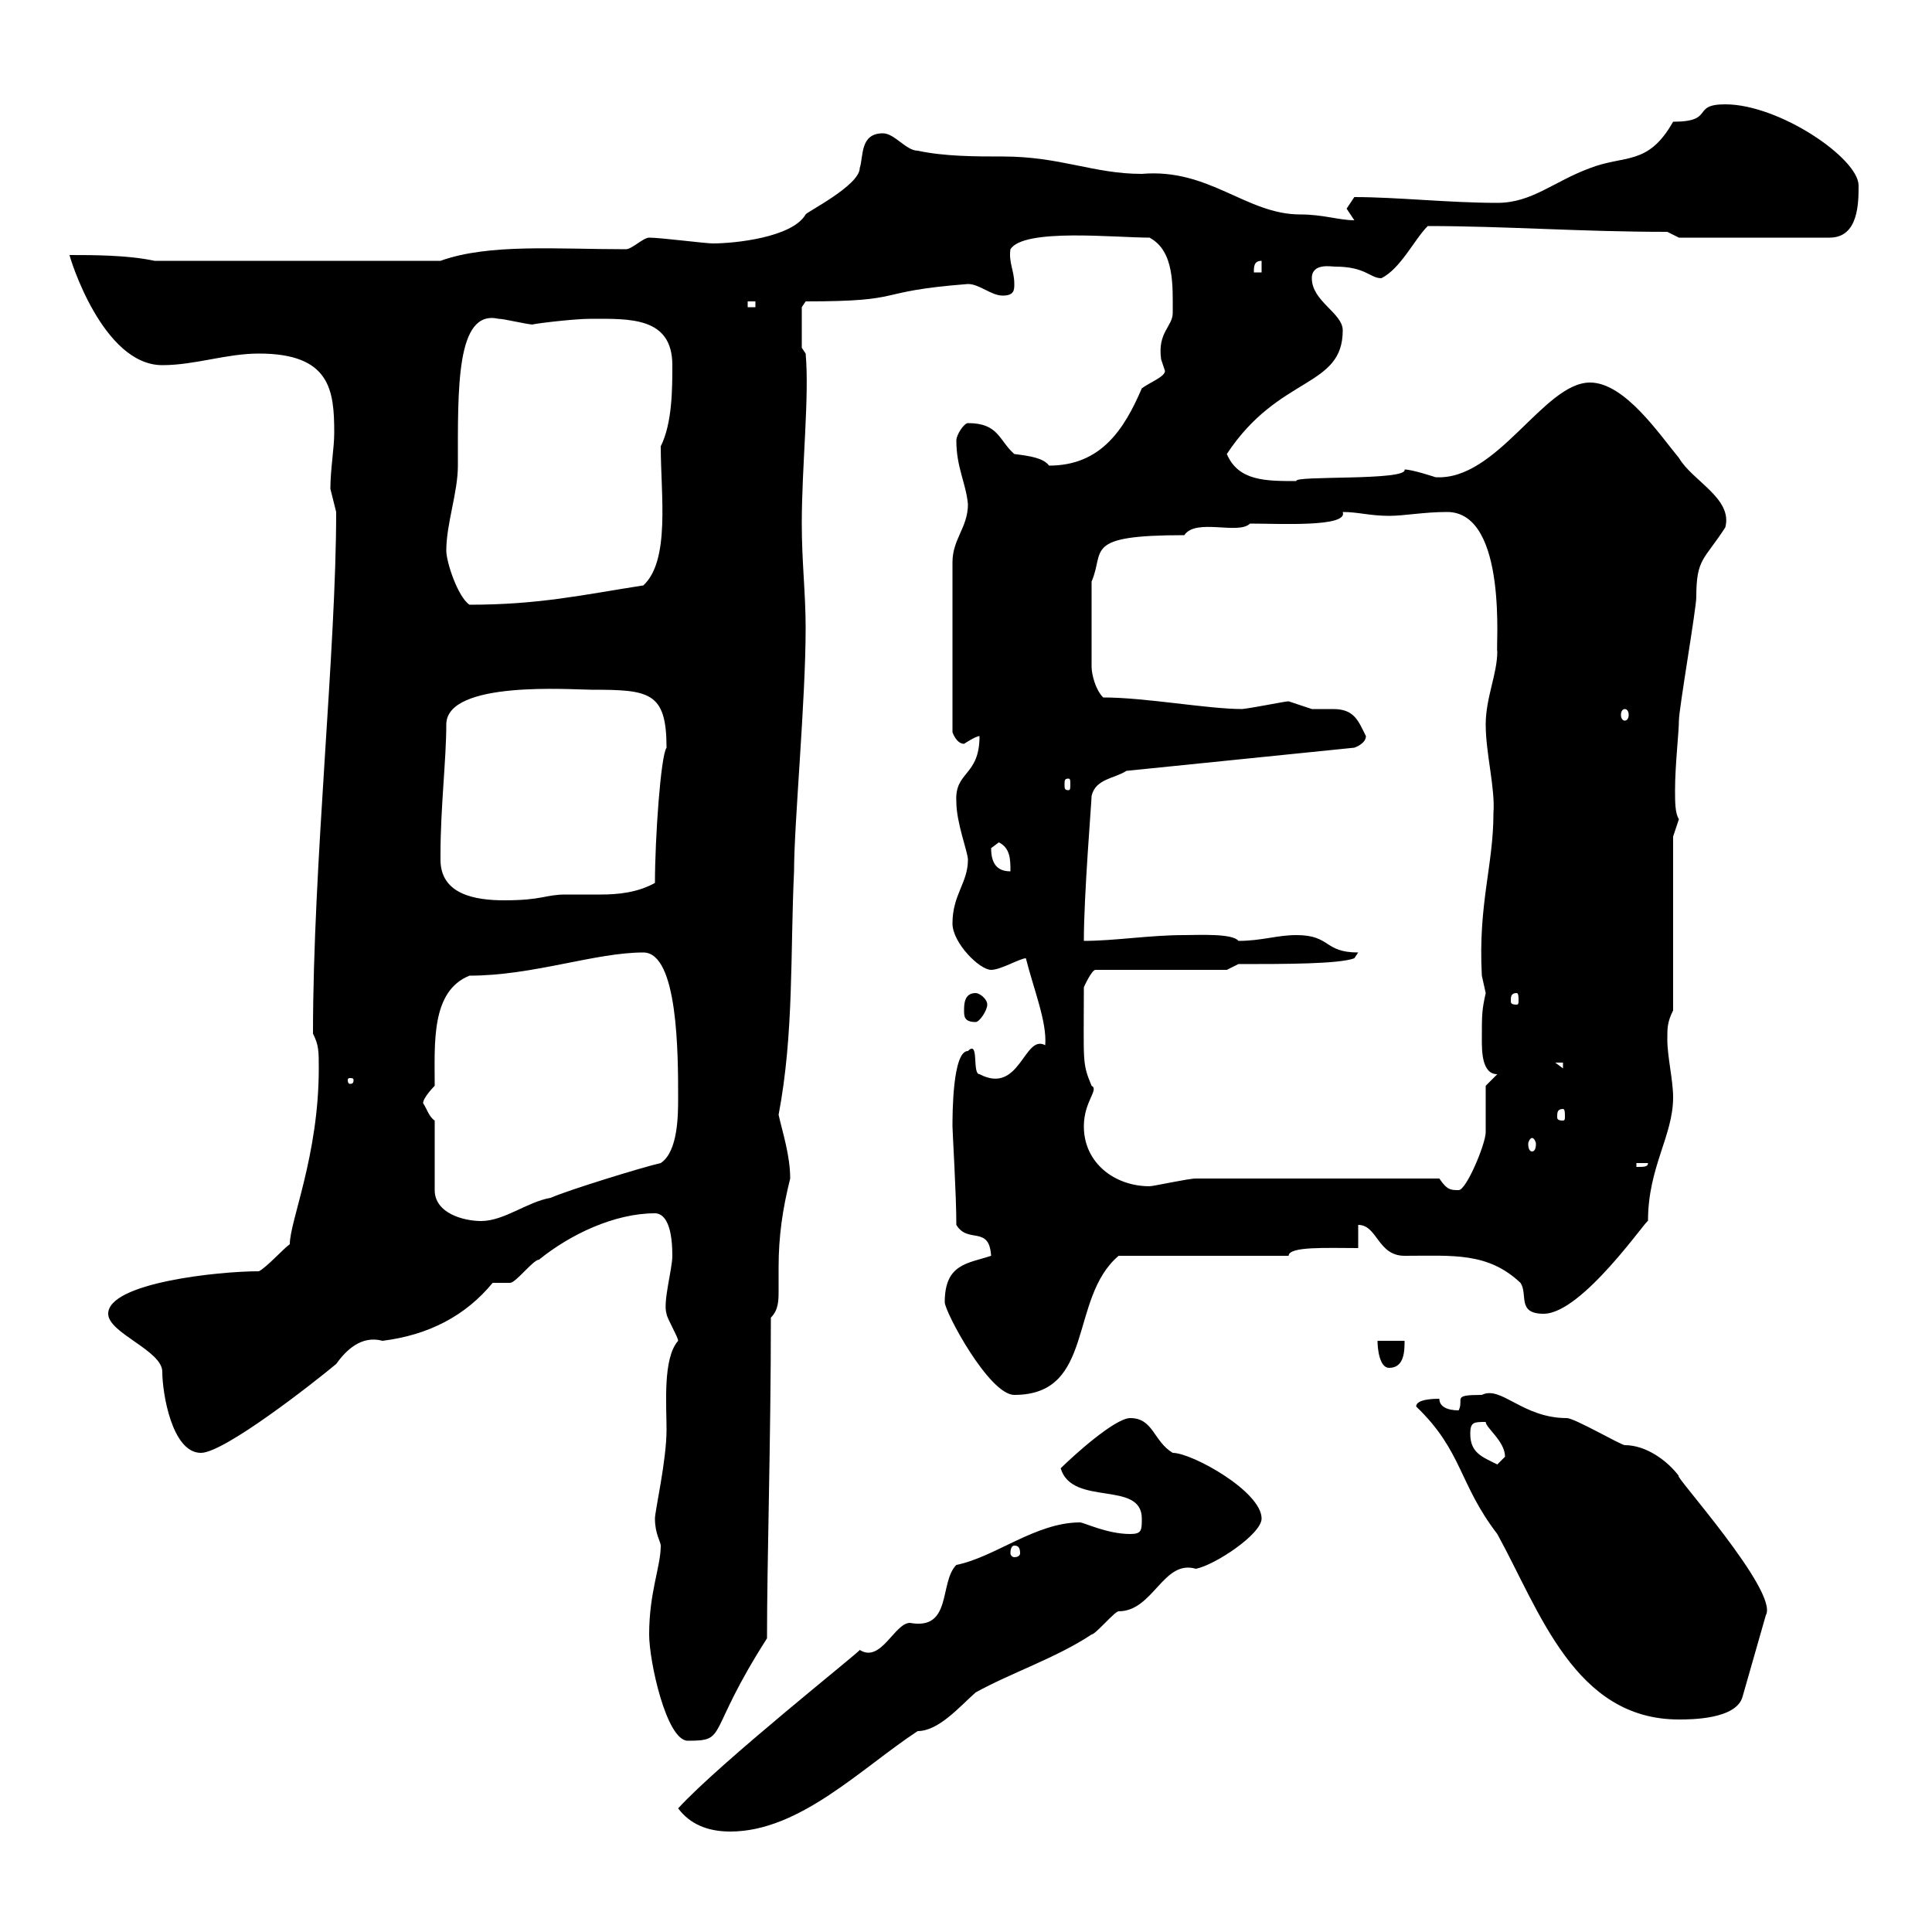 <svg xmlns="http://www.w3.org/2000/svg" xmlns:xlink="http://www.w3.org/1999/xlink" width="300" height="300"><path d="M105.30 280.80C107.10 283.20 109.80 284.40 113.40 284.40C124.20 284.40 133.80 274.50 142.50 268.80C145.80 268.80 149.10 264.90 151.50 262.80C156.90 259.80 164.10 257.40 169.50 253.80C170.10 253.80 173.10 250.20 173.70 250.20C179.10 250.20 180.60 242.10 185.70 243.60C188.70 243 195.90 238.20 195.90 235.80C195.90 231.60 185.10 225.60 182.10 225.60C179.10 223.80 179.10 220.20 175.50 220.20C173.10 220.20 166.50 226.20 164.70 228C166.50 234 177.30 229.80 177.30 235.80C177.30 237.60 177.30 238.20 175.50 238.20C171.90 238.20 168.30 236.40 167.70 236.40C160.80 236.40 154.50 241.80 148.50 243C145.80 245.70 147.90 253.20 141.30 252C138.90 252 136.80 258.30 133.50 256.20C133.50 256.50 111.90 273.60 105.30 280.80ZM100.80 253.80C100.80 258 103.50 270.30 106.80 270.30C113.10 270.30 109.50 269.40 119.10 254.40C119.10 242.10 119.70 223.80 119.70 204.60C120.90 203.40 120.90 201.90 120.90 200.40C120.90 199.20 120.90 198 120.90 196.80C120.90 192 121.50 187.80 122.70 183C122.70 179.40 121.50 175.80 120.90 173.10C123.30 160.50 122.70 147.90 123.30 135.30C123.30 127.80 125.10 108.90 125.10 97.50C125.10 92.10 124.50 87.30 124.50 81.30C124.50 72.30 125.70 61.50 125.10 54.90L124.50 54L124.50 47.70L125.10 46.80C141.30 46.80 135 45.30 150.30 44.10C152.10 44.10 153.90 45.90 155.70 45.90C157.50 45.90 157.50 45 157.50 44.10C157.50 42 156.60 40.80 156.90 38.70C159 35.40 173.10 36.90 178.50 36.90C182.40 39 182.10 44.40 182.10 48.60C182.10 50.70 179.70 51.60 180.30 55.80C180.30 55.80 180.90 57.60 180.90 57.60C180.90 58.50 178.50 59.40 177.30 60.30C174.60 66.60 171 72.30 162.90 72.30C162 71.10 159.90 70.80 157.50 70.50C155.10 68.40 155.10 65.70 150.30 65.70C149.70 65.70 148.50 67.50 148.50 68.40C148.50 72.60 150 75 150.30 78.30C150.30 81.90 147.90 83.70 147.90 87.30L147.90 113.70C147.90 113.70 148.50 115.50 149.70 115.50C149.70 115.50 151.50 114.30 152.10 114.30C152.10 120.60 148.20 119.70 148.50 124.50C148.50 127.80 150.30 132.30 150.30 133.50C150.30 137.10 147.90 138.90 147.90 143.40C147.90 146.40 152.10 150.60 153.90 150.60C155.40 150.60 158.40 148.80 159.30 148.80C160.50 153.60 162.60 158.70 162.30 162.30C159 160.50 158.40 170.10 152.10 166.80C150.90 166.80 152.10 161.40 150.30 163.20C147.90 163.20 147.90 173.10 147.90 174.90C147.90 175.80 148.50 185.40 148.50 190.20C150.30 193.20 153.60 190.20 153.90 195C150.30 196.20 146.70 196.20 146.70 202.20C146.70 203.70 153.60 216.60 157.50 216.60C170.10 216.60 165.90 201.60 173.70 195L200.10 195C200.10 193.50 206.10 193.80 210.90 193.80L210.90 190.20C213.90 190.20 213.90 195 218.10 195C225.60 195 231 194.40 236.10 199.20C237.30 201 235.50 204 239.70 204C245.70 204 255.90 189 255.90 189.60C255.90 181.20 259.80 176.40 259.80 170.40C259.80 167.70 258.90 164.10 258.90 161.40C258.90 159.60 258.90 158.70 259.80 156.90L259.80 129.90L260.70 127.20C260.10 126.30 260.10 124.50 260.10 122.70C260.10 118.80 260.70 113.70 260.70 111.90C260.70 110.10 263.40 94.50 263.40 92.70C263.40 86.70 264.60 87 267.90 81.90C269.10 77.40 262.80 74.70 260.70 71.10C257.70 67.50 252.30 59.40 246.90 59.40C239.70 59.40 232.50 74.70 222.90 74.10C222.90 74.10 219.30 72.90 218.10 72.90C218.70 74.70 200.70 73.80 201.30 74.70C196.50 74.70 192.30 74.70 190.50 70.50C198.60 58.20 208.50 60.30 208.50 51.30C208.50 48.60 203.70 46.80 203.70 43.20C203.70 40.80 206.70 41.40 207.30 41.40C212.10 41.40 212.70 43.20 214.50 43.20C217.50 41.70 219.60 37.20 221.70 35.10C233.70 35.10 245.40 36 258.90 36L260.70 36.90L284.10 36.90C288.60 36.90 288.60 31.50 288.60 28.80C288.60 24.60 276.30 16.20 267.90 16.20C262.50 16.20 266.40 18.90 259.80 18.90C255.90 25.80 252.30 24 246.90 26.10C241.20 28.20 237.90 31.50 232.50 31.50C225 31.50 216.90 30.60 210.30 30.60C210.30 30.60 209.10 32.40 209.10 32.40C209.10 32.40 210.30 34.20 210.30 34.20C207.90 34.20 205.50 33.30 201.90 33.30C193.50 33.30 187.80 26.10 177.30 27C169.80 27 164.70 24.30 155.70 24.30C151.50 24.30 146.70 24.30 142.50 23.40C140.70 23.40 138.90 20.70 137.10 20.70C133.50 20.70 134.10 24.30 133.50 26.10C133.50 28.80 125.10 33 125.10 33.30C123 36.90 114 37.80 110.70 37.80C109.50 37.80 102.60 36.90 100.80 36.90C99.90 36.90 98.10 38.70 97.20 38.70C86.40 38.70 75.90 37.80 68.40 40.50L24 40.50C19.80 39.60 14.40 39.60 10.80 39.60C10.80 39.90 15.90 56.70 25.20 56.70C30.30 56.70 35.10 54.90 40.20 54.90C51.30 54.90 51.90 60.60 51.90 67.20C51.90 69.60 51.30 72.90 51.30 75.90C51.30 75.90 52.20 79.50 52.20 79.50C52.20 101.10 48.60 134.10 48.60 160.50C49.50 162.30 49.50 163.20 49.50 165.90C49.50 179.40 45 189.60 45 193.20C44.10 193.80 41.40 196.80 40.20 197.40C33.90 197.40 16.80 199.20 16.80 204C16.80 207 25.20 209.70 25.20 213C25.20 216.30 26.70 225.60 31.20 225.60C34.80 225.60 48.60 214.80 52.20 211.80C53.70 209.70 56.10 207.30 59.40 208.20C66.60 207.30 72.30 204.30 76.50 199.20C76.50 199.20 79.20 199.20 79.20 199.20C80.10 199.20 82.80 195.60 83.70 195.60C88.50 191.70 95.40 188.40 101.70 188.40C102.90 188.40 104.40 189.60 104.40 195C104.40 197.10 102.90 202.20 103.50 204C103.50 204.60 105.30 207.60 105.30 208.20C102.90 210.90 103.50 218.10 103.50 222C103.50 226.80 101.70 234.60 101.70 235.80C101.70 238.20 102.60 239.40 102.60 240C102.60 243.30 100.80 247.20 100.80 253.80ZM219.90 218.40C227.10 225.30 226.50 230.40 232.50 238.20C239.10 250.20 244.50 267 260.70 267C262.50 267 269.70 267 270.60 263.40L274.20 250.80C276.30 247.20 259.50 228.60 260.70 229.20C258.90 226.80 255.60 224.40 252.30 224.40C251.70 224.40 244.50 220.20 243.30 220.20C236.40 220.20 233.10 215.10 230.10 216.60C225.30 216.60 227.40 217.20 226.50 219C224.70 219 223.50 218.40 223.50 217.20C222.90 217.20 219.90 217.20 219.90 218.40ZM157.50 240C158.10 240 158.40 240.30 158.40 241.20C158.40 241.50 158.10 241.80 157.50 241.80C157.20 241.80 156.90 241.50 156.90 241.20C156.90 240.30 157.20 240 157.50 240ZM228.30 222.60C228.30 220.80 228.90 220.80 230.70 220.80C230.70 221.70 233.70 223.80 233.70 226.20C233.70 226.20 232.50 227.40 232.50 227.40C230.10 226.20 228.30 225.60 228.30 222.60ZM213.90 208.20C213.90 209.40 214.20 212.40 215.70 212.40C218.10 212.40 218.10 209.70 218.10 208.20ZM67.50 174C66.60 173.40 66.30 172.20 65.70 171.30C65.70 170.40 67.50 168.60 67.50 168.60C67.50 162 66.90 153.90 72.90 151.50C82.80 151.50 92.40 147.90 99.90 147.90C105.30 147.90 105.30 163.80 105.30 170.40C105.30 173.10 105.30 178.80 102.60 180.60C99.90 181.20 88.20 184.80 85.50 186C81.90 186.60 78.30 189.60 74.70 189.60C72 189.60 67.50 188.40 67.50 184.80ZM223.50 183L185.70 183C184.50 183 179.10 184.20 178.50 184.20C173.10 184.20 168.30 180.60 168.30 174.90C168.30 171 170.70 169.20 169.50 168.60C168 165 168.30 165 168.30 153.30C168.30 153.30 169.50 150.60 170.10 150.60L190.50 150.60L192.30 149.70C199.50 149.70 207.90 149.70 210.30 148.80L210.90 147.90C205.50 147.90 206.70 145.20 201.30 145.20C198.30 145.20 195.90 146.10 192.30 146.10C191.40 144.90 186 145.20 183.90 145.20C178.50 145.20 173.10 146.10 168.30 146.10C168.30 138.90 169.50 124.50 169.50 123.60C170.10 120.90 173.10 120.90 174.90 119.70L210.30 116.10C210.30 116.10 212.10 115.50 212.10 114.30C210.90 111.90 210.30 110.10 207 110.10C205.80 110.10 204.30 110.10 203.70 110.10C203.70 110.10 200.10 108.90 200.10 108.90C199.50 108.90 195.30 109.80 192.90 110.10C187.50 110.10 177.90 108.30 171.30 108.30C170.10 107.10 169.50 104.70 169.50 103.50L169.50 90.30C171.60 85.50 168 83.10 183.90 83.10C185.70 80.40 192.30 83.10 194.10 81.30C198.60 81.30 209.40 81.90 208.50 79.50C210.90 79.50 212.70 80.10 215.70 80.10C218.10 80.10 221.10 79.50 224.70 79.50C234.30 79.50 232.20 101.40 232.50 101.10C232.50 104.70 230.70 108.30 230.70 112.50C230.70 117 232.20 122.40 231.90 126.30C231.90 134.40 229.50 140.40 230.10 151.50C230.10 151.50 230.70 154.20 230.70 154.20C230.10 156.90 230.10 157.50 230.10 161.40C230.10 163.20 230.10 166.80 232.50 166.80L230.70 168.60C230.70 169.50 230.70 174.90 230.70 175.80C230.70 177.60 227.70 184.80 226.50 184.80C225.30 184.80 224.70 184.80 223.50 183ZM254.10 180.60L255.90 180.60C255.90 181.20 255.30 181.20 254.10 181.20ZM237.90 176.70C238.20 176.70 238.50 177.30 238.50 177.60C238.50 178.50 238.20 178.80 237.90 178.80C237.60 178.80 237.30 178.50 237.30 177.60C237.30 177.30 237.60 176.70 237.90 176.70ZM242.70 172.20C243 172.20 243 172.80 243 173.40C243 173.70 243 174 242.70 174C241.80 174 241.80 173.70 241.80 173.40C241.80 172.80 241.80 172.20 242.70 172.20ZM54.90 167.70C54.90 168.30 54.60 168.30 54.30 168.30C54.30 168.30 54 168.30 54 167.70C54 167.40 54.30 167.40 54.30 167.40C54.60 167.40 54.90 167.40 54.90 167.70ZM241.50 165L242.70 165L242.70 165.90ZM149.70 156.90C149.70 157.80 149.70 158.70 151.50 158.70C152.10 158.70 153.30 156.90 153.30 156C153.30 155.10 152.10 154.20 151.50 154.20C149.70 154.20 149.70 156 149.70 156.90ZM235.50 154.20C235.80 154.20 235.80 154.80 235.80 155.40C235.80 155.70 235.80 156 235.50 156C234.60 156 234.60 155.70 234.60 155.40C234.60 154.80 234.60 154.20 235.50 154.20ZM68.40 133.50C68.40 133.50 68.40 132.60 68.40 132.60C68.40 125.40 69.30 117.90 69.30 112.50C69.30 105.60 88.80 107.10 91.80 107.10C100.80 107.10 103.50 107.40 103.50 116.10C102.60 117.30 101.70 130.20 101.70 137.10C99 138.60 96 138.90 93.30 138.90C91.50 138.90 89.70 138.90 87.90 138.90C84.60 138.90 84.30 139.80 78.30 139.80C73.80 139.80 68.40 138.90 68.40 133.50ZM153.90 131.70C153.90 131.70 155.10 130.80 155.10 130.80C156.90 131.70 156.90 133.50 156.90 135.30C155.10 135.30 153.90 134.40 153.90 131.70ZM165.90 120.90C166.20 120.90 166.20 121.20 166.20 121.80C166.20 122.40 166.20 122.70 165.90 122.70C165.30 122.70 165.30 122.40 165.30 121.80C165.30 121.20 165.30 120.90 165.90 120.90ZM252.30 110.10C252.60 110.10 252.90 110.40 252.90 111C252.90 111.60 252.60 111.90 252.30 111.90C252 111.90 251.70 111.60 251.70 111C251.70 110.40 252 110.10 252.30 110.10ZM69.30 85.50C69.30 81.30 71.10 76.50 71.10 72.30C71.10 60.30 70.80 48 77.40 49.50C78.30 49.50 81.90 50.40 82.80 50.40C81.90 50.40 88.80 49.50 91.80 49.50C97.80 49.50 104.40 49.20 104.40 56.70C104.40 60.30 104.40 65.70 102.60 69.30C102.60 76.80 104.10 87 99.90 90.90C90.30 92.40 83.70 93.90 72.90 93.90C71.10 92.70 69.30 87.30 69.30 85.50ZM116.10 46.80L117.30 46.80L117.30 47.70L116.10 47.70ZM195.90 40.50L195.90 42.30L194.70 42.30C194.70 41.40 194.70 40.50 195.90 40.50Z"/></svg>